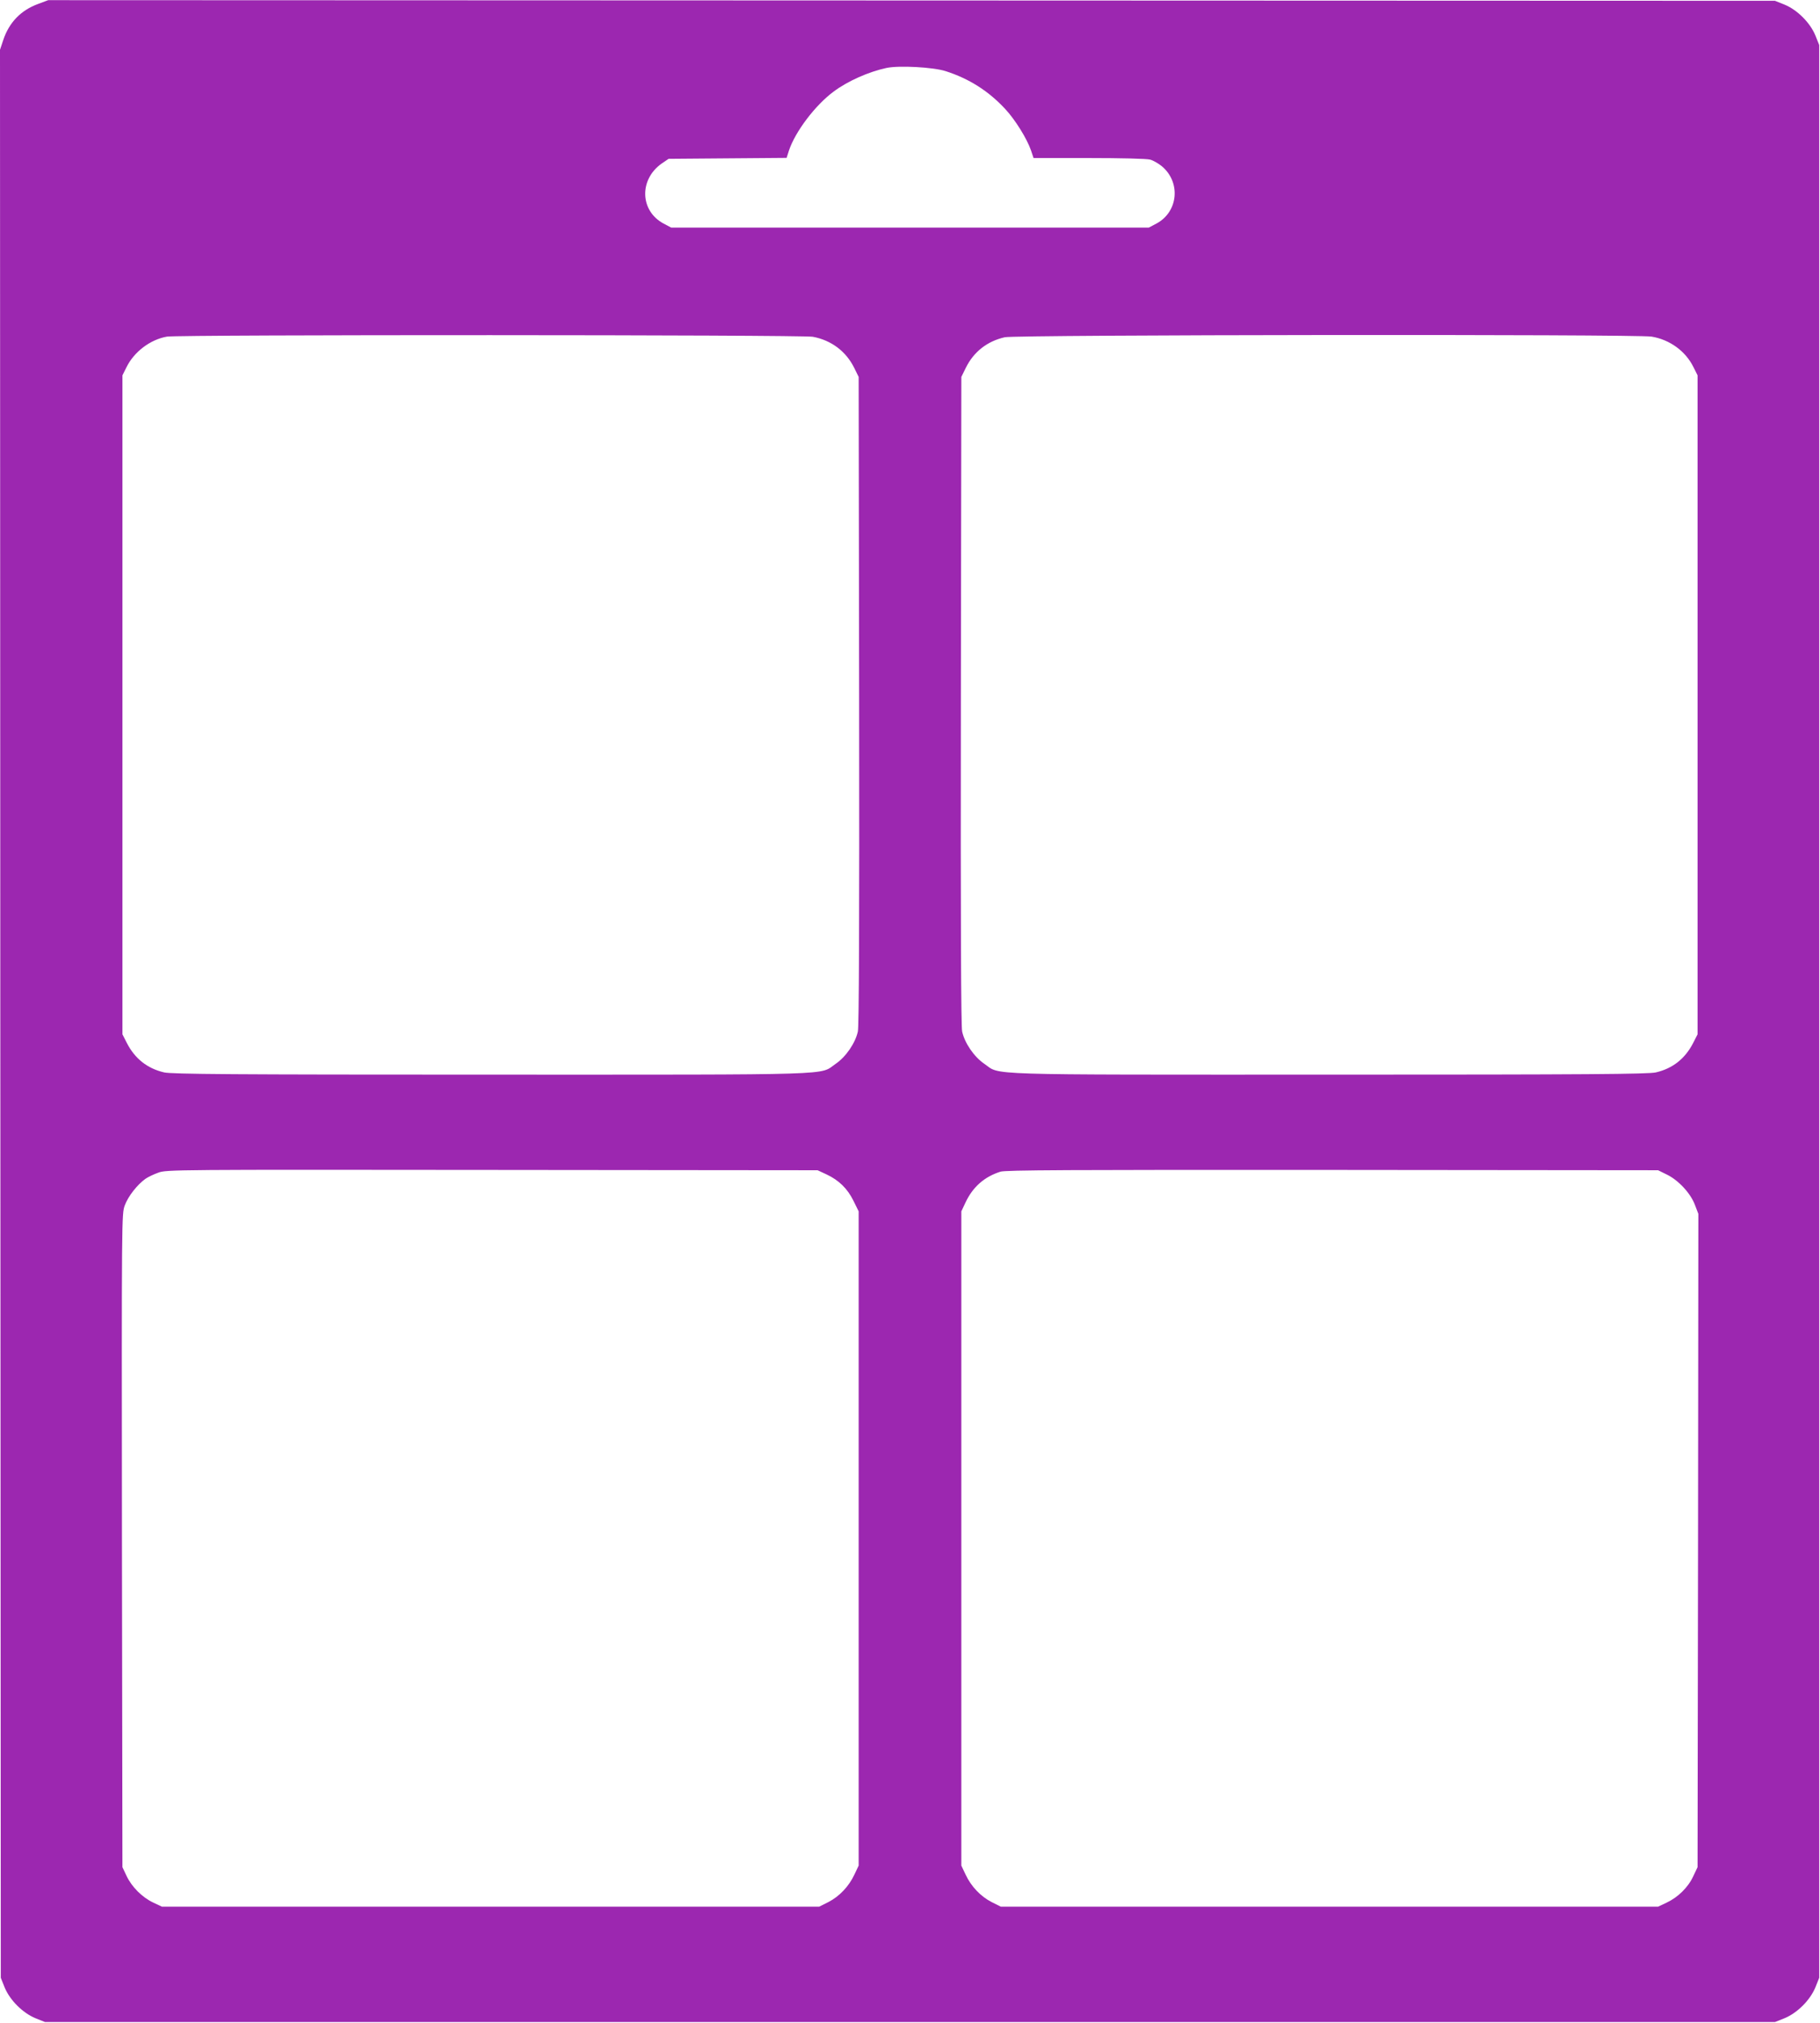 <?xml version="1.0" standalone="no"?>
<!DOCTYPE svg PUBLIC "-//W3C//DTD SVG 20010904//EN"
 "http://www.w3.org/TR/2001/REC-SVG-20010904/DTD/svg10.dtd">
<svg version="1.0" xmlns="http://www.w3.org/2000/svg"
 width="1152pt" height="1280pt" viewBox="0 0 1152 1280"
 preserveAspectRatio="xMidYMid meet">
<g transform="translate(0,1280) scale(0.1,-0.1)"
fill="#9c27b0" stroke="none">
<path d="M241 12775 c-109 -40 -183 -117 -220 -227 l-21 -63 2 -6100 3 -6100
24 -60 c33 -81 115 -163 196 -196 l60 -24 5475 0 5475 0 60 24 c81 33 163 115
196 196 l24 60 0 6115 0 6115 -24 60 c-33 81 -115 163 -196 196 l-60 24 -5465
2 -5465 2 -64 -24z m5744 -425 c150 -48 272 -126 378 -240 64 -69 138 -189
163 -262 l16 -48 351 0 c198 0 367 -4 387 -10 19 -5 52 -24 73 -41 122 -101
106 -288 -32 -363 l-49 -26 -1512 0 -1512 0 -49 26 c-149 81 -154 278 -11 379
l44 30 373 3 374 3 15 47 c40 120 167 287 282 372 89 67 223 126 335 150 80
17 295 5 374 -20z m-840 -1681 c117 -22 210 -92 262 -197 l28 -57 3 -2045 c2
-1426 -1 -2061 -8 -2097 -16 -73 -75 -160 -141 -205 -106 -73 51 -68 -2184
-68 -1636 0 -2020 3 -2066 14 -107 25 -185 87 -236 186 l-28 55 0 2085 0 2085
25 50 c48 99 152 177 257 195 77 13 4018 12 4088 -1z m5309 1 c115 -19 216
-92 266 -195 l25 -50 0 -2085 0 -2085 -28 -55 c-51 -99 -129 -161 -236 -186
-46 -11 -430 -14 -2066 -14 -2235 0 -2078 -5 -2184 68 -66 45 -125 132 -141
205 -7 36 -10 671 -8 2097 l3 2045 28 57 c50 102 136 169 247 194 69 16 4000
20 4094 4z m-5223 -5301 c79 -37 133 -90 171 -167 l33 -67 0 -2070 0 -2070
-27 -57 c-35 -75 -95 -138 -165 -174 l-58 -29 -2080 0 -2080 0 -55 26 c-70 33
-136 99 -169 169 l-26 55 -3 2067 c-2 2059 -2 2067 18 2121 21 57 79 131 131
168 16 11 53 29 82 39 50 19 115 19 2112 17 l2060 -2 56 -26z m5321 -2 c73
-36 150 -119 177 -193 l21 -55 -2 -2067 -3 -2067 -27 -57 c-32 -70 -96 -133
-168 -167 l-55 -26 -2080 0 -2080 0 -58 29 c-70 36 -130 99 -165 174 l-27 57
0 2070 0 2070 26 55 c46 99 120 164 222 196 34 10 418 12 2102 11 l2060 -2 57
-28z"/>
</g>
</svg>
